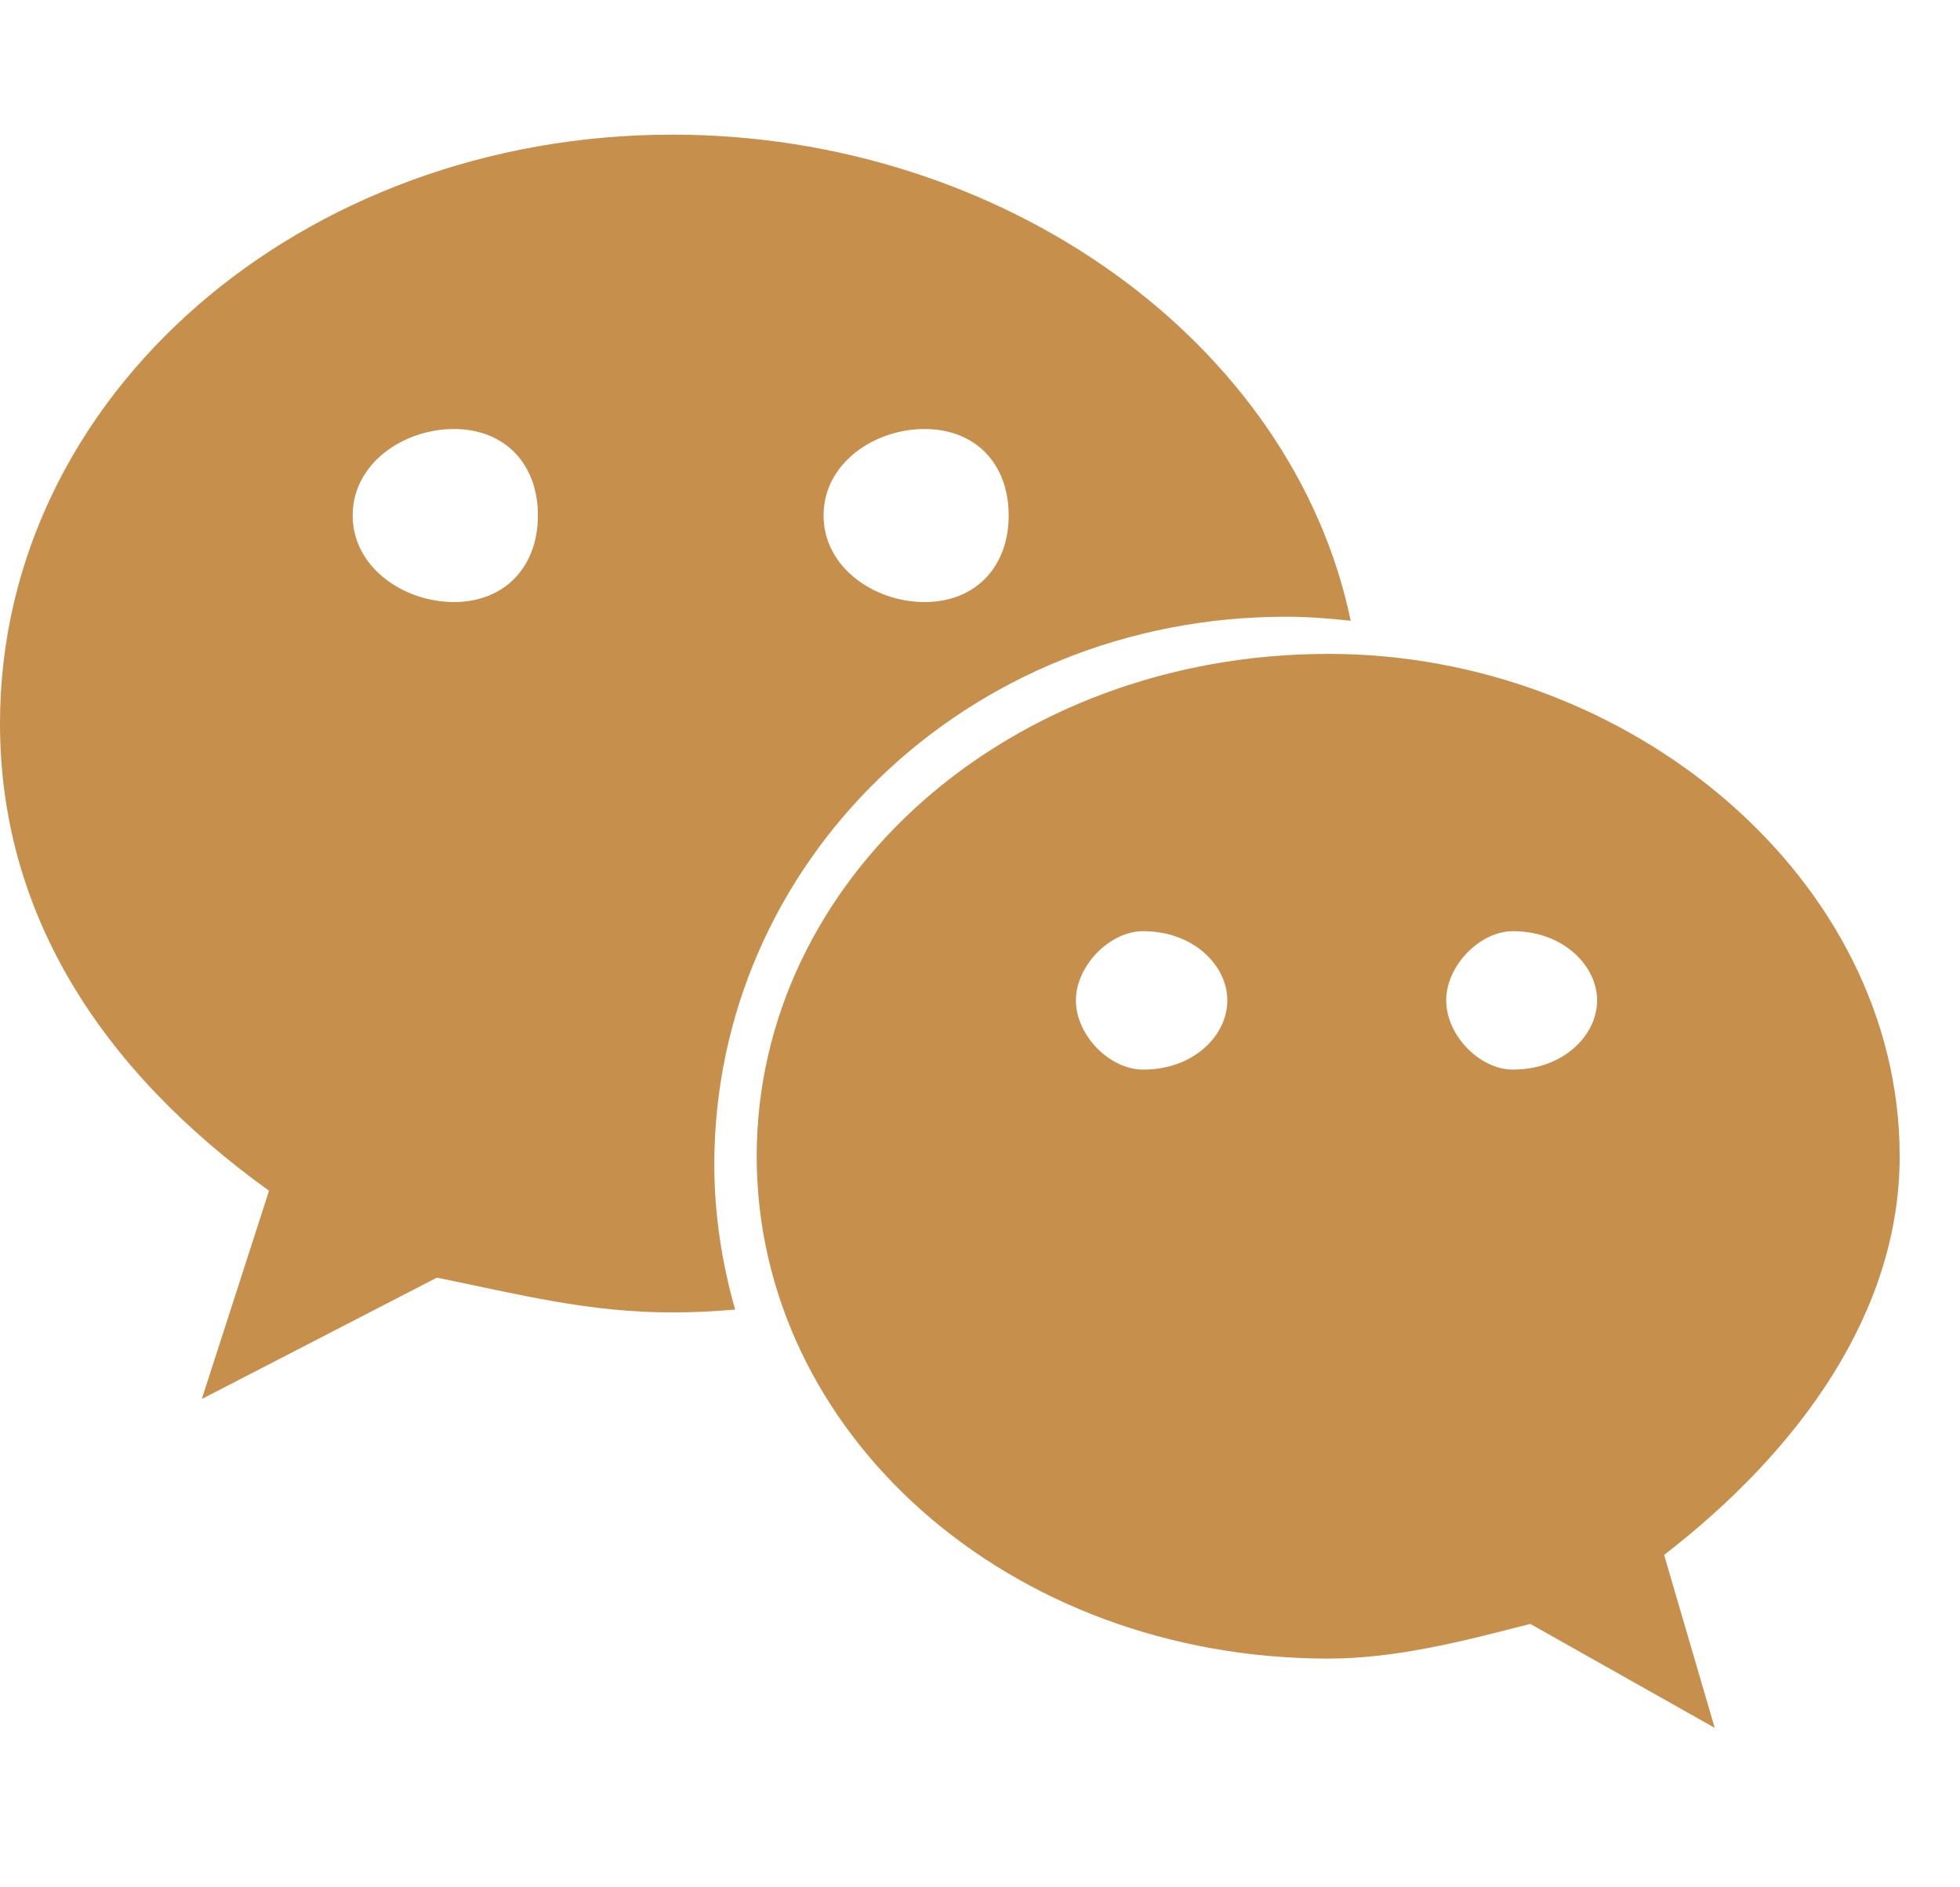 <svg width="27" height="26" viewBox="0 0 27 26" fill="none" xmlns="http://www.w3.org/2000/svg">
<path d="M17.715 8.496C18.016 8.496 18.313 8.519 18.607 8.552C17.806 4.711 13.816 1.855 9.262 1.855C4.171 1.855 0 5.429 0 9.966C0 12.585 1.388 14.735 3.706 16.404L2.78 19.273L6.018 17.601C7.177 17.837 8.106 18.08 9.262 18.08C9.553 18.08 9.84 18.065 10.127 18.041C9.946 17.404 9.84 16.736 9.84 16.044C9.84 11.877 13.315 8.496 17.715 8.496ZM12.736 5.91C13.433 5.91 13.895 6.383 13.895 7.101C13.895 7.815 13.433 8.294 12.736 8.294C12.041 8.294 11.345 7.815 11.345 7.101C11.345 6.383 12.041 5.91 12.736 5.91ZM6.253 8.294C5.559 8.294 4.858 7.815 4.858 7.101C4.858 6.383 5.559 5.91 6.253 5.91C6.947 5.91 7.41 6.383 7.41 7.101C7.41 7.815 6.947 8.294 6.253 8.294ZM26.169 15.929C26.169 12.116 22.463 9.008 18.302 9.008C13.895 9.008 10.424 12.116 10.424 15.929C10.424 19.747 13.895 22.849 18.302 22.849C19.224 22.849 20.154 22.611 21.08 22.371L23.621 23.803L22.924 21.421C24.784 19.984 26.169 18.08 26.169 15.929ZM15.747 14.735C15.286 14.735 14.821 14.263 14.821 13.781C14.821 13.306 15.286 12.828 15.747 12.828C16.448 12.828 16.907 13.306 16.907 13.781C16.907 14.263 16.448 14.735 15.747 14.735ZM20.842 14.735C20.384 14.735 19.922 14.263 19.922 13.781C19.922 13.306 20.384 12.828 20.842 12.828C21.536 12.828 22.001 13.306 22.001 13.781C22.001 14.263 21.536 14.735 20.842 14.735Z" fill="#C68F4C"/>
</svg>
